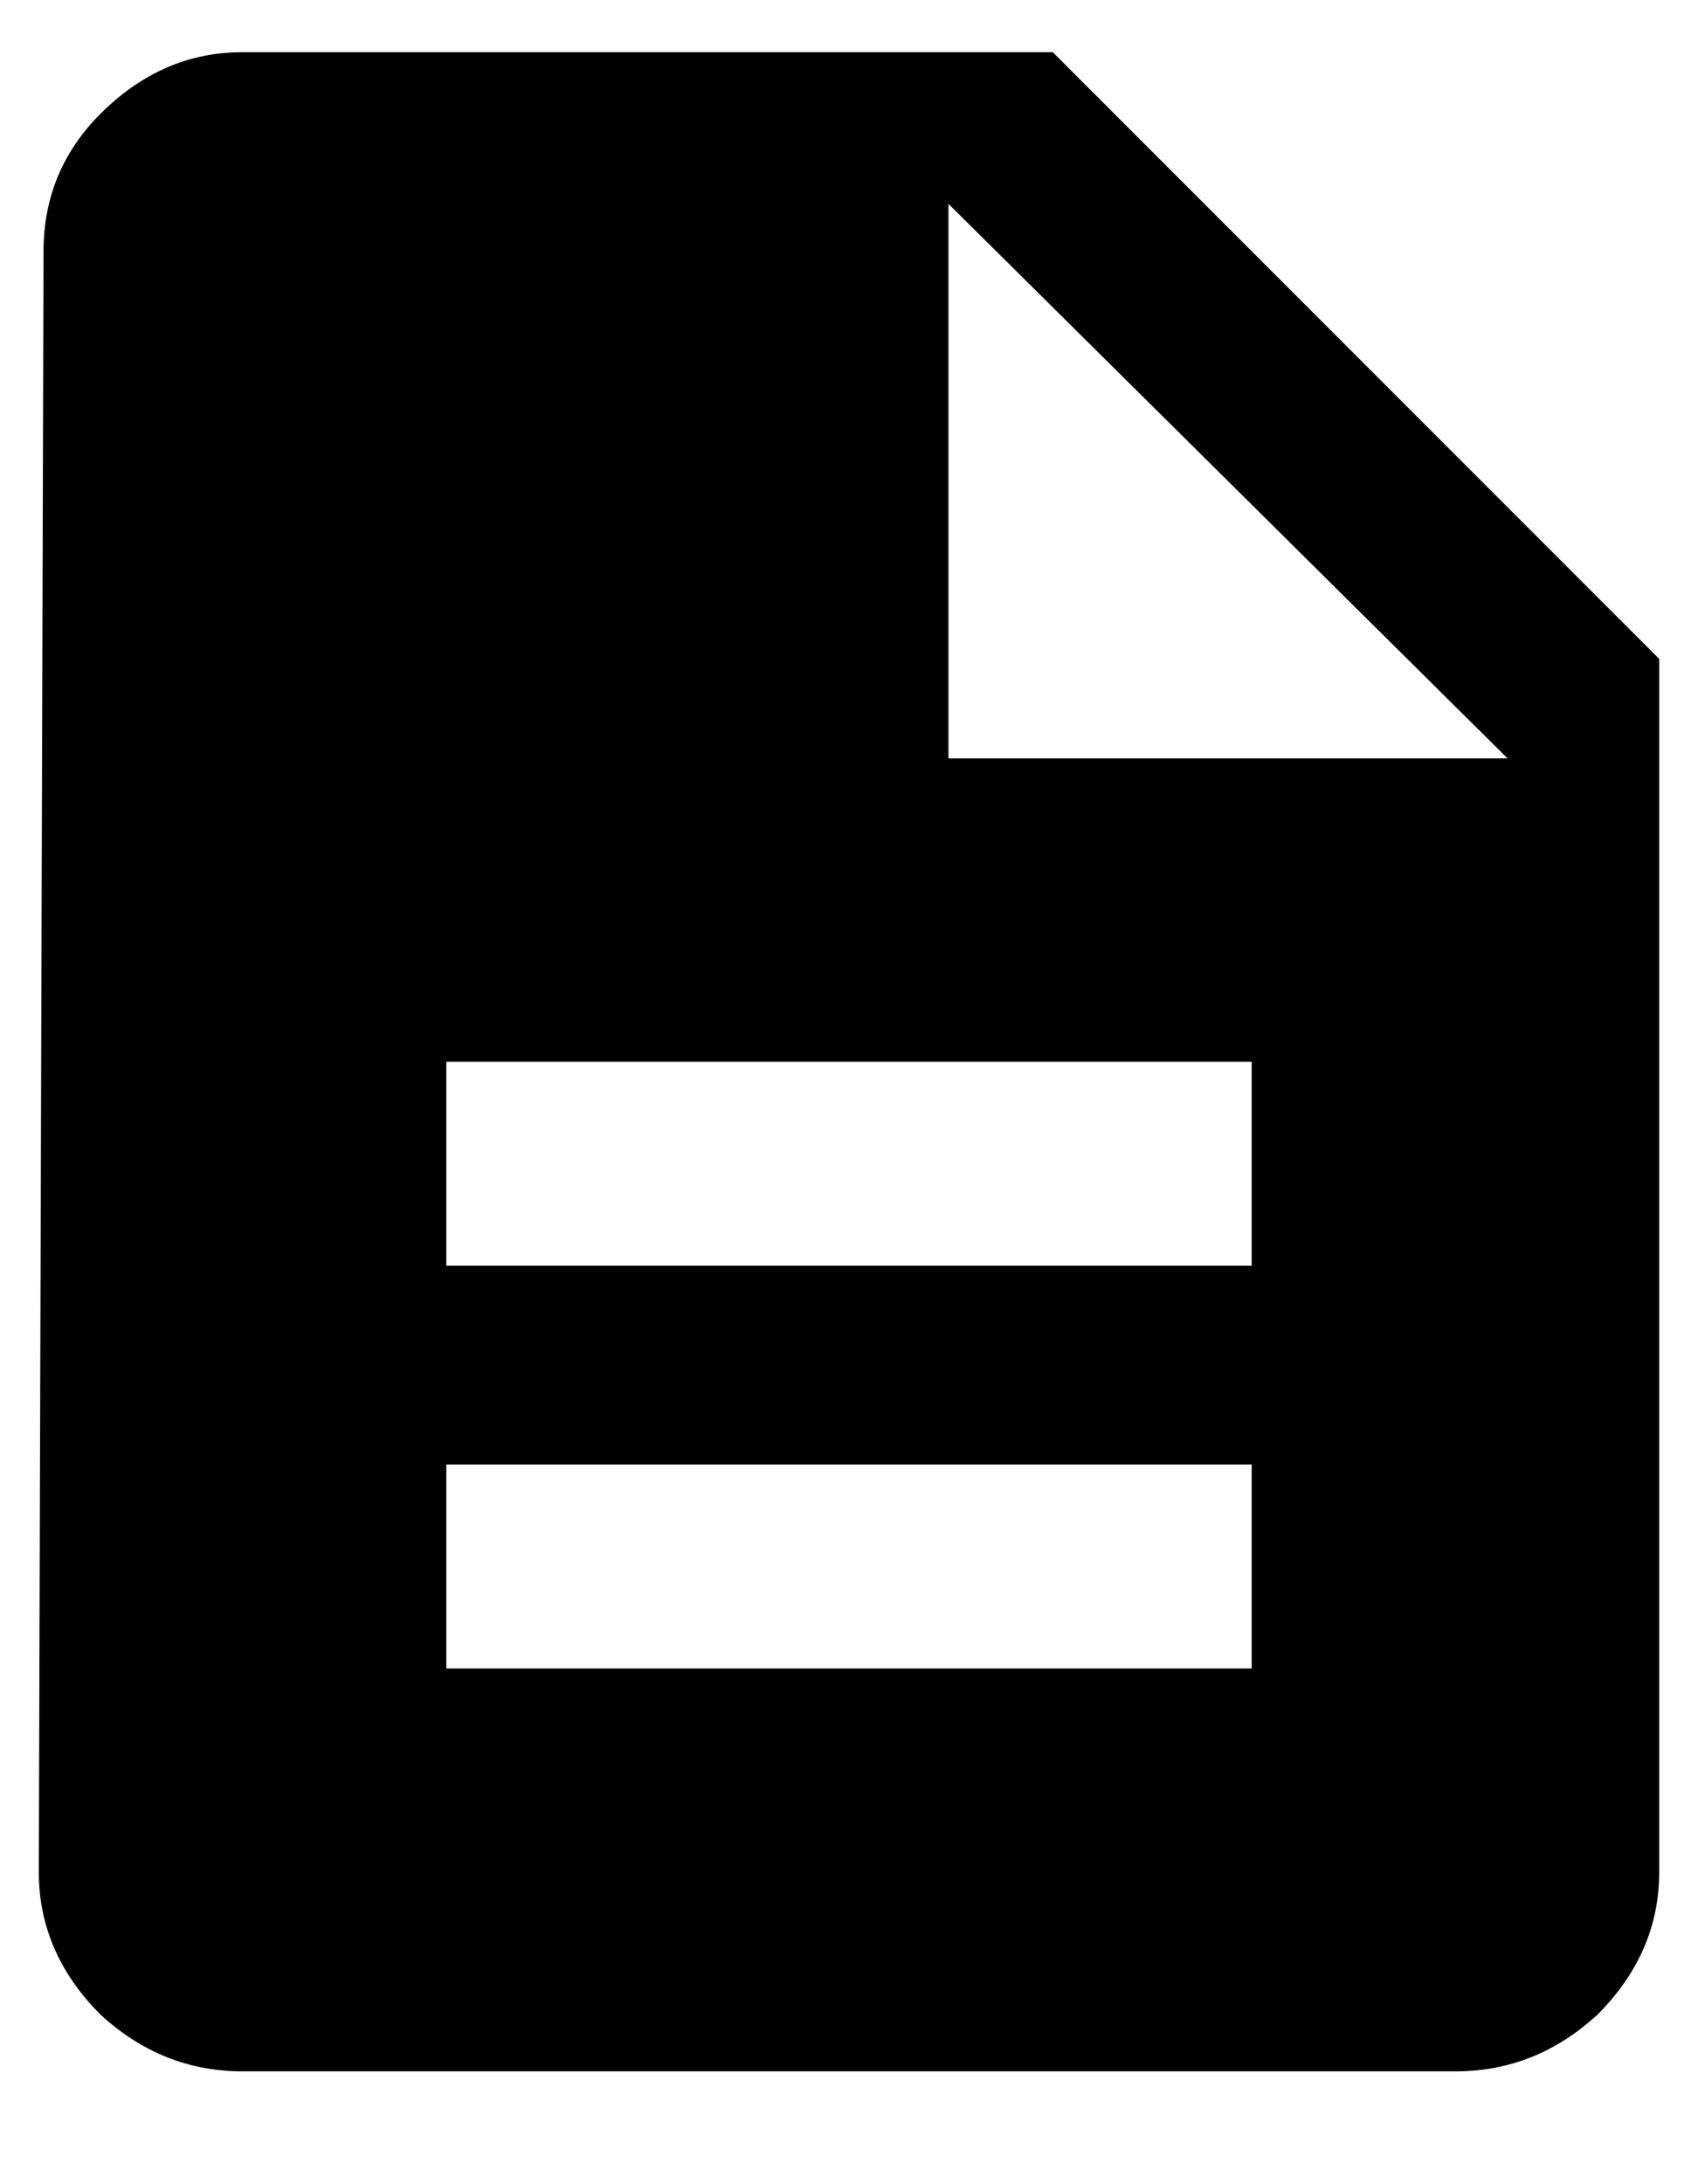 <svg width="14" height="18" viewBox="0 0 14 18" fill="none" xmlns="http://www.w3.org/2000/svg">
<path d="M7.82 6.25H12.43L7.82 1.68V6.25ZM10.32 10.43V8.75H3.68V10.43H10.32ZM10.32 13.75V12.07H3.68V13.75H10.32ZM8.68 0.43L13.68 5.43V15.43C13.68 15.872 13.51 16.263 13.172 16.602C12.833 16.914 12.443 17.07 12 17.07H2C1.557 17.07 1.167 16.914 0.828 16.602C0.49 16.263 0.32 15.872 0.32 15.43L0.359 2.07C0.359 1.628 0.516 1.25 0.828 0.938C1.167 0.599 1.557 0.43 2 0.43H8.68Z" fill="#000"/>
</svg>
